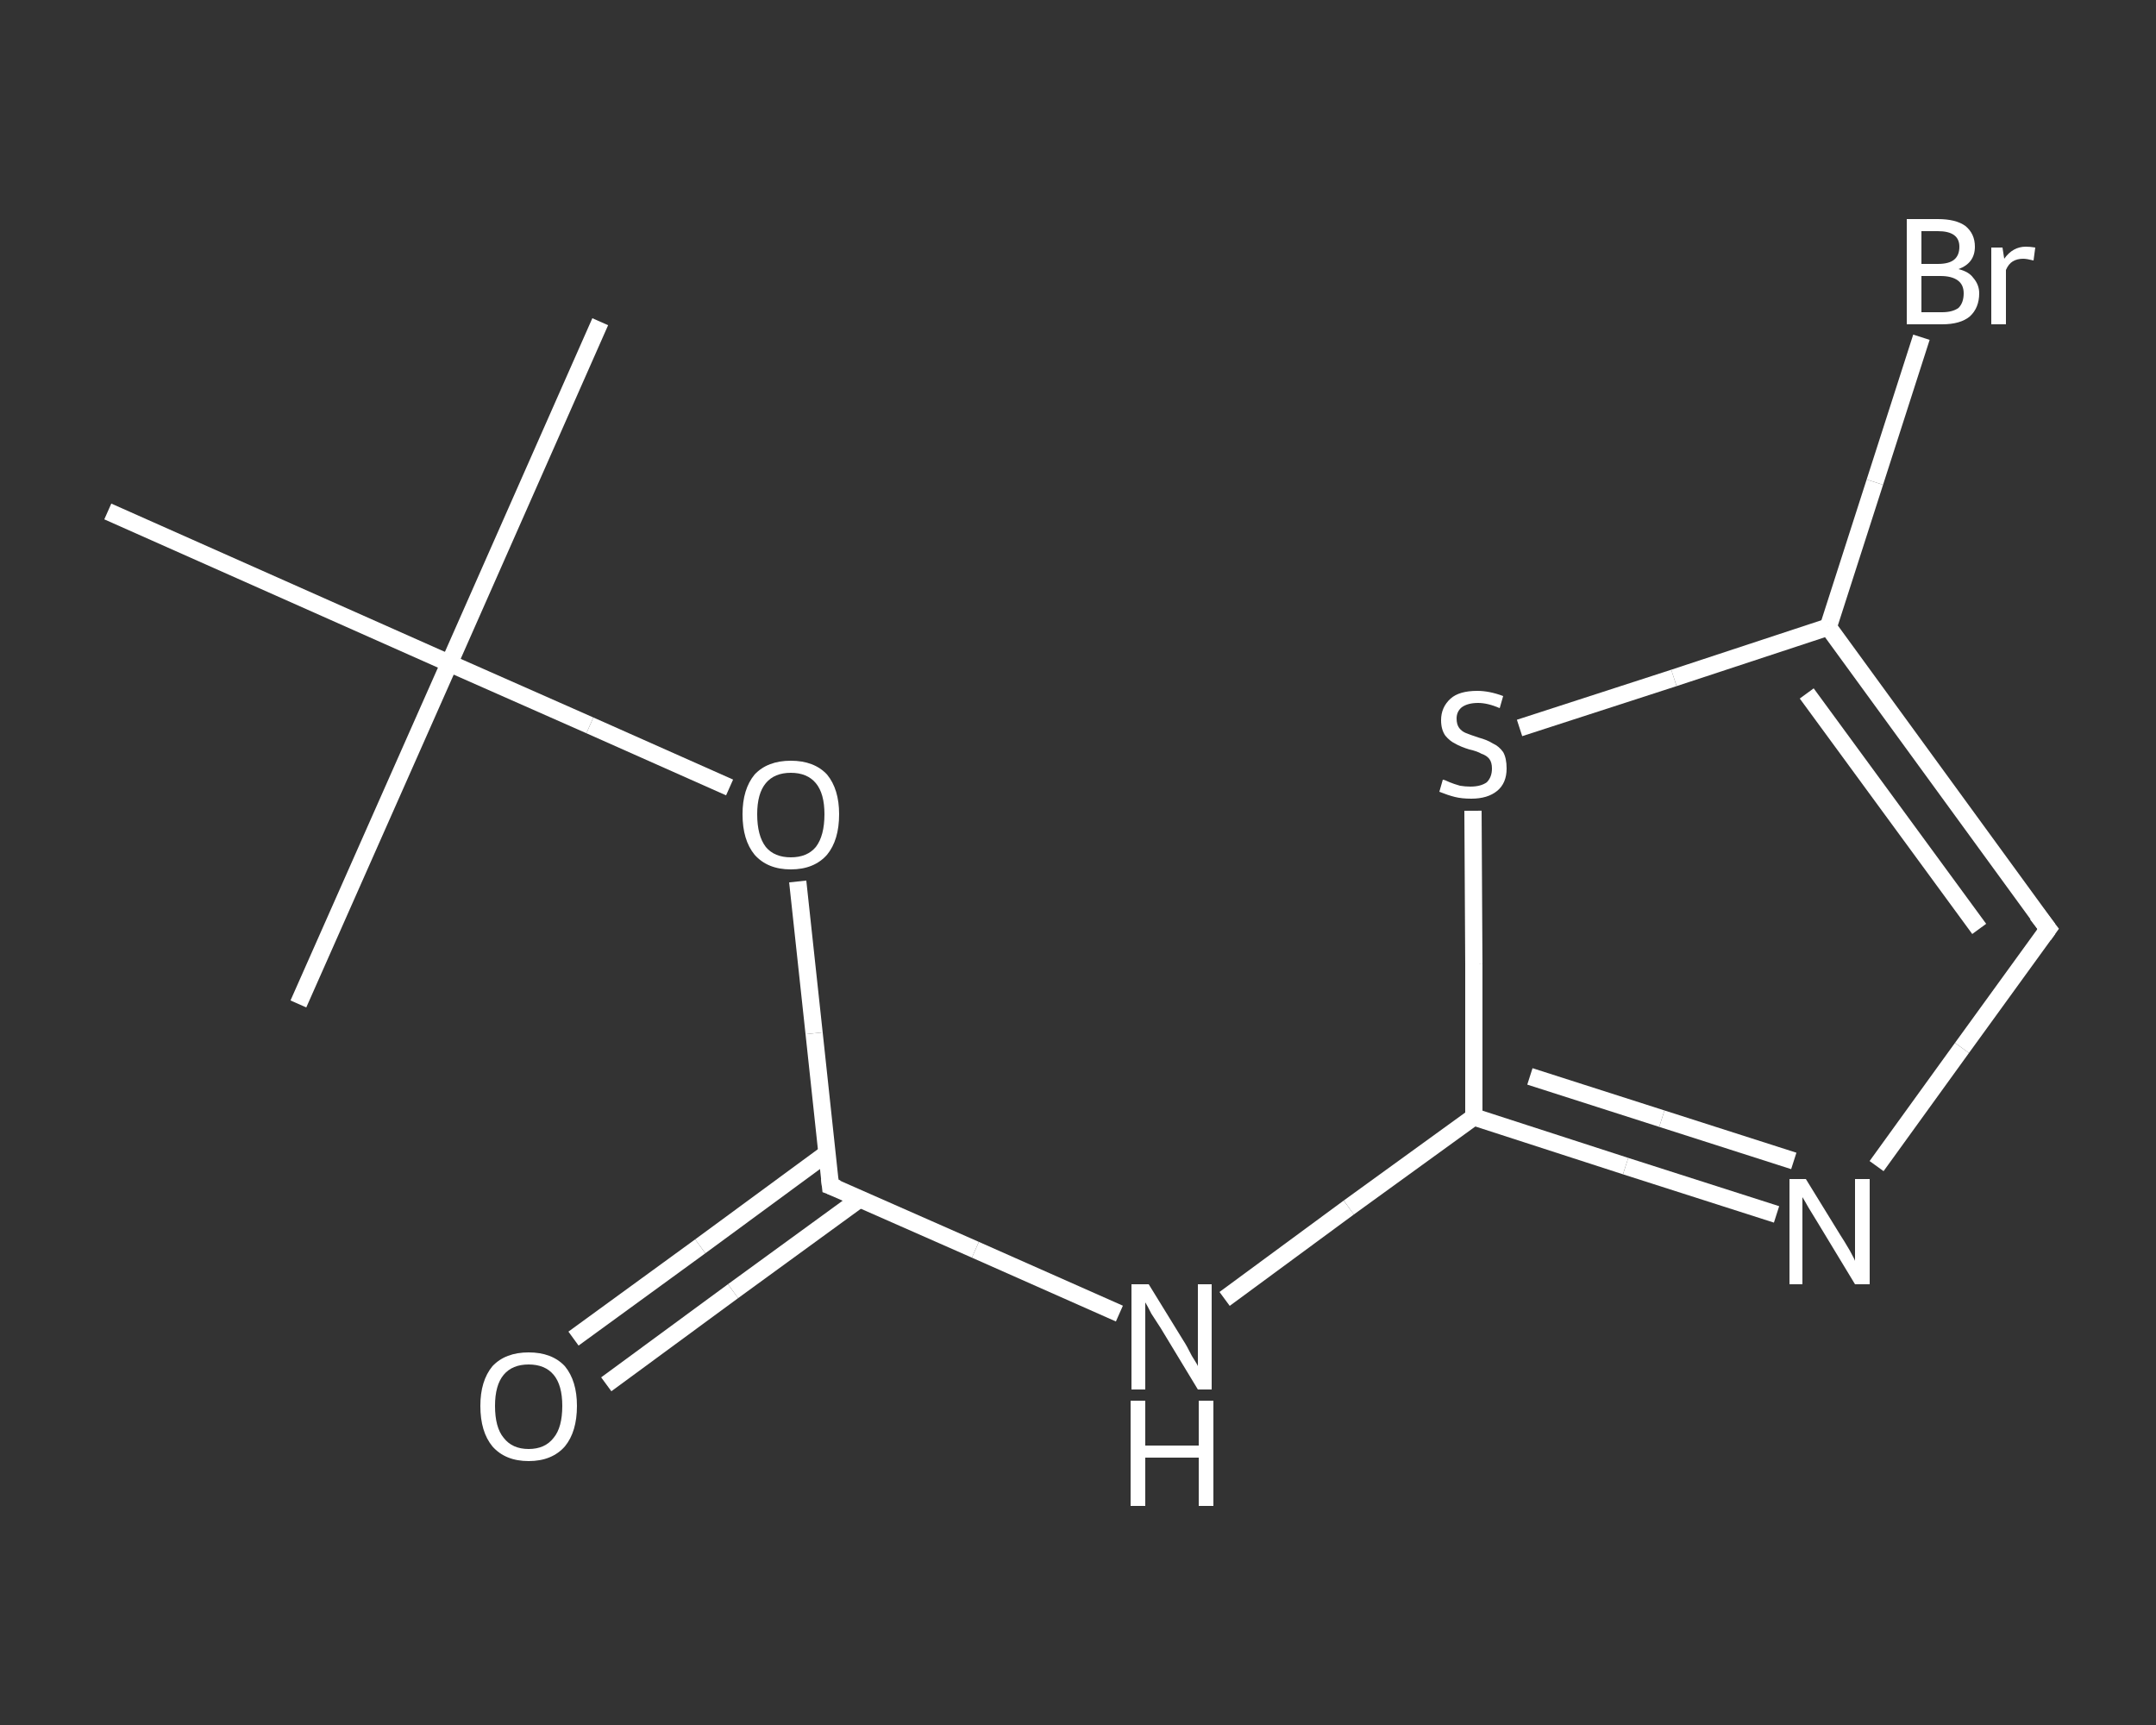 <?xml version='1.0' encoding='iso-8859-1'?>
<svg version='1.1' baseProfile='full'
              xmlns='http://www.w3.org/2000/svg'
                      xmlns:rdkit='http://www.rdkit.org/xml'
                      xmlns:xlink='http://www.w3.org/1999/xlink'
                  xml:space='preserve'
width='250px' height='200px' viewBox='0 0 250 200'>
<rect x="0" y="0" width="250" height="200" fill="#333333" stroke="none"/>
<!-- END OF HEADER -->
<rect style='opacity:1.0;fill:transparent;stroke:none' width='250.0' height='200.0' x='0.0' y='0.0'> </rect>
<path class='bond-0 atom-0 atom-1' d='M 69.6,37.3 L 52.1,76.9' style='fill:none;fill-rule:evenodd;stroke:#FFFFFF;stroke-width:2.0px;stroke-linecap:butt;stroke-linejoin:miter;stroke-opacity:1' />
<path class='bond-1 atom-1 atom-2' d='M 52.1,76.9 L 34.6,116.4' style='fill:none;fill-rule:evenodd;stroke:#FFFFFF;stroke-width:2.0px;stroke-linecap:butt;stroke-linejoin:miter;stroke-opacity:1' />
<path class='bond-2 atom-1 atom-3' d='M 52.1,76.9 L 12.5,59.3' style='fill:none;fill-rule:evenodd;stroke:#FFFFFF;stroke-width:2.0px;stroke-linecap:butt;stroke-linejoin:miter;stroke-opacity:1' />
<path class='bond-3 atom-1 atom-4' d='M 52.1,76.9 L 68.4,84.1' style='fill:none;fill-rule:evenodd;stroke:#FFFFFF;stroke-width:2.0px;stroke-linecap:butt;stroke-linejoin:miter;stroke-opacity:1' />
<path class='bond-3 atom-1 atom-4' d='M 68.4,84.1 L 84.6,91.3' style='fill:none;fill-rule:evenodd;stroke:#FFFFFF;stroke-width:2.0px;stroke-linecap:butt;stroke-linejoin:miter;stroke-opacity:1' />
<path class='bond-4 atom-4 atom-5' d='M 92.5,102.2 L 94.4,119.8' style='fill:none;fill-rule:evenodd;stroke:#FFFFFF;stroke-width:2.0px;stroke-linecap:butt;stroke-linejoin:miter;stroke-opacity:1' />
<path class='bond-4 atom-4 atom-5' d='M 94.4,119.8 L 96.3,137.5' style='fill:none;fill-rule:evenodd;stroke:#FFFFFF;stroke-width:2.0px;stroke-linecap:butt;stroke-linejoin:miter;stroke-opacity:1' />
<path class='bond-5 atom-5 atom-6' d='M 95.9,133.7 L 81.2,144.5' style='fill:none;fill-rule:evenodd;stroke:#FFFFFF;stroke-width:2.0px;stroke-linecap:butt;stroke-linejoin:miter;stroke-opacity:1' />
<path class='bond-5 atom-5 atom-6' d='M 81.2,144.5 L 66.5,155.2' style='fill:none;fill-rule:evenodd;stroke:#FFFFFF;stroke-width:2.0px;stroke-linecap:butt;stroke-linejoin:miter;stroke-opacity:1' />
<path class='bond-5 atom-5 atom-6' d='M 99.7,139.0 L 85.0,149.7' style='fill:none;fill-rule:evenodd;stroke:#FFFFFF;stroke-width:2.0px;stroke-linecap:butt;stroke-linejoin:miter;stroke-opacity:1' />
<path class='bond-5 atom-5 atom-6' d='M 85.0,149.7 L 70.3,160.5' style='fill:none;fill-rule:evenodd;stroke:#FFFFFF;stroke-width:2.0px;stroke-linecap:butt;stroke-linejoin:miter;stroke-opacity:1' />
<path class='bond-6 atom-5 atom-7' d='M 96.3,137.5 L 113.1,144.9' style='fill:none;fill-rule:evenodd;stroke:#FFFFFF;stroke-width:2.0px;stroke-linecap:butt;stroke-linejoin:miter;stroke-opacity:1' />
<path class='bond-6 atom-5 atom-7' d='M 113.1,144.9 L 129.8,152.3' style='fill:none;fill-rule:evenodd;stroke:#FFFFFF;stroke-width:2.0px;stroke-linecap:butt;stroke-linejoin:miter;stroke-opacity:1' />
<path class='bond-7 atom-7 atom-8' d='M 142.0,150.6 L 156.4,140.0' style='fill:none;fill-rule:evenodd;stroke:#FFFFFF;stroke-width:2.0px;stroke-linecap:butt;stroke-linejoin:miter;stroke-opacity:1' />
<path class='bond-7 atom-7 atom-8' d='M 156.4,140.0 L 170.9,129.5' style='fill:none;fill-rule:evenodd;stroke:#FFFFFF;stroke-width:2.0px;stroke-linecap:butt;stroke-linejoin:miter;stroke-opacity:1' />
<path class='bond-8 atom-8 atom-9' d='M 170.9,129.5 L 188.5,135.2' style='fill:none;fill-rule:evenodd;stroke:#FFFFFF;stroke-width:2.0px;stroke-linecap:butt;stroke-linejoin:miter;stroke-opacity:1' />
<path class='bond-8 atom-8 atom-9' d='M 188.5,135.2 L 206.0,140.8' style='fill:none;fill-rule:evenodd;stroke:#FFFFFF;stroke-width:2.0px;stroke-linecap:butt;stroke-linejoin:miter;stroke-opacity:1' />
<path class='bond-8 atom-8 atom-9' d='M 177.4,124.8 L 192.7,129.7' style='fill:none;fill-rule:evenodd;stroke:#FFFFFF;stroke-width:2.0px;stroke-linecap:butt;stroke-linejoin:miter;stroke-opacity:1' />
<path class='bond-8 atom-8 atom-9' d='M 192.7,129.7 L 208.0,134.6' style='fill:none;fill-rule:evenodd;stroke:#FFFFFF;stroke-width:2.0px;stroke-linecap:butt;stroke-linejoin:miter;stroke-opacity:1' />
<path class='bond-9 atom-9 atom-10' d='M 217.6,135.2 L 227.5,121.5' style='fill:none;fill-rule:evenodd;stroke:#FFFFFF;stroke-width:2.0px;stroke-linecap:butt;stroke-linejoin:miter;stroke-opacity:1' />
<path class='bond-9 atom-9 atom-10' d='M 227.5,121.5 L 237.5,107.7' style='fill:none;fill-rule:evenodd;stroke:#FFFFFF;stroke-width:2.0px;stroke-linecap:butt;stroke-linejoin:miter;stroke-opacity:1' />
<path class='bond-10 atom-10 atom-11' d='M 237.5,107.7 L 212.0,72.7' style='fill:none;fill-rule:evenodd;stroke:#FFFFFF;stroke-width:2.0px;stroke-linecap:butt;stroke-linejoin:miter;stroke-opacity:1' />
<path class='bond-10 atom-10 atom-11' d='M 229.5,107.7 L 209.5,80.4' style='fill:none;fill-rule:evenodd;stroke:#FFFFFF;stroke-width:2.0px;stroke-linecap:butt;stroke-linejoin:miter;stroke-opacity:1' />
<path class='bond-11 atom-11 atom-12' d='M 212.0,72.7 L 217.4,55.9' style='fill:none;fill-rule:evenodd;stroke:#FFFFFF;stroke-width:2.0px;stroke-linecap:butt;stroke-linejoin:miter;stroke-opacity:1' />
<path class='bond-11 atom-11 atom-12' d='M 217.4,55.9 L 222.8,39.1' style='fill:none;fill-rule:evenodd;stroke:#FFFFFF;stroke-width:2.0px;stroke-linecap:butt;stroke-linejoin:miter;stroke-opacity:1' />
<path class='bond-12 atom-11 atom-13' d='M 212.0,72.7 L 194.1,78.6' style='fill:none;fill-rule:evenodd;stroke:#FFFFFF;stroke-width:2.0px;stroke-linecap:butt;stroke-linejoin:miter;stroke-opacity:1' />
<path class='bond-12 atom-11 atom-13' d='M 194.1,78.6 L 176.2,84.4' style='fill:none;fill-rule:evenodd;stroke:#FFFFFF;stroke-width:2.0px;stroke-linecap:butt;stroke-linejoin:miter;stroke-opacity:1' />
<path class='bond-13 atom-13 atom-8' d='M 170.8,94.0 L 170.9,111.8' style='fill:none;fill-rule:evenodd;stroke:#FFFFFF;stroke-width:2.0px;stroke-linecap:butt;stroke-linejoin:miter;stroke-opacity:1' />
<path class='bond-13 atom-13 atom-8' d='M 170.9,111.8 L 170.9,129.5' style='fill:none;fill-rule:evenodd;stroke:#FFFFFF;stroke-width:2.0px;stroke-linecap:butt;stroke-linejoin:miter;stroke-opacity:1' />
<path d='M 96.2,136.6 L 96.3,137.5 L 97.1,137.8' style='fill:none;stroke:#FFFFFF;stroke-width:2.0px;stroke-linecap:butt;stroke-linejoin:miter;stroke-opacity:1;' />
<path d='M 237.0,108.4 L 237.5,107.7 L 236.2,106.0' style='fill:none;stroke:#FFFFFF;stroke-width:2.0px;stroke-linecap:butt;stroke-linejoin:miter;stroke-opacity:1;' />
<path class='atom-4' d='M 86.1 94.4
Q 86.1 91.5, 87.5 89.8
Q 89.0 88.2, 91.7 88.2
Q 94.4 88.2, 95.9 89.8
Q 97.3 91.5, 97.3 94.4
Q 97.3 97.4, 95.9 99.1
Q 94.4 100.8, 91.7 100.8
Q 89.0 100.8, 87.5 99.1
Q 86.1 97.4, 86.1 94.4
M 91.7 99.4
Q 93.6 99.4, 94.6 98.2
Q 95.6 96.9, 95.6 94.4
Q 95.6 92.0, 94.6 90.8
Q 93.6 89.6, 91.7 89.6
Q 89.8 89.6, 88.8 90.8
Q 87.8 92.0, 87.8 94.4
Q 87.8 96.9, 88.8 98.2
Q 89.8 99.4, 91.7 99.4
' fill='#FFFFFF'/>
<path class='atom-6' d='M 55.7 163.0
Q 55.7 160.1, 57.1 158.4
Q 58.6 156.8, 61.3 156.8
Q 64.0 156.8, 65.5 158.4
Q 66.9 160.1, 66.9 163.0
Q 66.9 166.0, 65.5 167.7
Q 64.0 169.4, 61.3 169.4
Q 58.6 169.4, 57.1 167.7
Q 55.7 166.0, 55.7 163.0
M 61.3 168.0
Q 63.2 168.0, 64.2 166.7
Q 65.2 165.5, 65.2 163.0
Q 65.2 160.6, 64.2 159.4
Q 63.2 158.2, 61.3 158.2
Q 59.4 158.2, 58.4 159.4
Q 57.4 160.6, 57.4 163.0
Q 57.4 165.5, 58.4 166.7
Q 59.4 168.0, 61.3 168.0
' fill='#FFFFFF'/>
<path class='atom-7' d='M 133.2 148.9
L 137.2 155.4
Q 137.6 156.0, 138.2 157.2
Q 138.9 158.3, 138.9 158.4
L 138.9 148.9
L 140.5 148.9
L 140.5 161.1
L 138.9 161.1
L 134.6 154.0
Q 134.1 153.2, 133.5 152.3
Q 133.0 151.3, 132.8 151.0
L 132.8 161.1
L 131.2 161.1
L 131.2 148.9
L 133.2 148.9
' fill='#FFFFFF'/>
<path class='atom-7' d='M 131.1 162.4
L 132.8 162.4
L 132.8 167.6
L 139.0 167.6
L 139.0 162.4
L 140.7 162.4
L 140.7 174.6
L 139.0 174.6
L 139.0 169.0
L 132.8 169.0
L 132.8 174.6
L 131.1 174.6
L 131.1 162.4
' fill='#FFFFFF'/>
<path class='atom-9' d='M 209.4 136.7
L 213.4 143.2
Q 213.8 143.8, 214.5 145.0
Q 215.1 146.1, 215.1 146.2
L 215.1 136.7
L 216.8 136.7
L 216.8 148.9
L 215.1 148.9
L 210.8 141.8
Q 210.3 141.0, 209.7 140.0
Q 209.2 139.1, 209.0 138.8
L 209.0 148.9
L 207.5 148.9
L 207.5 136.7
L 209.4 136.7
' fill='#FFFFFF'/>
<path class='atom-12' d='M 227.1 31.2
Q 228.3 31.5, 228.8 32.2
Q 229.5 33.0, 229.5 34.0
Q 229.5 35.7, 228.4 36.7
Q 227.3 37.6, 225.2 37.6
L 221.1 37.6
L 221.1 25.4
L 224.7 25.4
Q 226.8 25.4, 227.9 26.2
Q 229.0 27.1, 229.0 28.6
Q 229.0 30.5, 227.1 31.2
M 222.8 26.8
L 222.8 30.6
L 224.7 30.6
Q 226.0 30.6, 226.6 30.1
Q 227.2 29.6, 227.2 28.6
Q 227.2 26.8, 224.7 26.8
L 222.8 26.8
M 225.2 36.2
Q 226.4 36.2, 227.1 35.7
Q 227.7 35.1, 227.7 34.0
Q 227.7 33.0, 227.0 32.5
Q 226.3 32.0, 225.0 32.0
L 222.8 32.0
L 222.8 36.2
L 225.2 36.2
' fill='#FFFFFF'/>
<path class='atom-12' d='M 232.2 28.7
L 232.4 30.0
Q 233.4 28.6, 234.9 28.6
Q 235.4 28.6, 236.0 28.7
L 235.8 30.2
Q 235.0 30.0, 234.6 30.0
Q 233.9 30.0, 233.4 30.3
Q 232.9 30.6, 232.6 31.3
L 232.6 37.6
L 230.9 37.6
L 230.9 28.7
L 232.2 28.7
' fill='#FFFFFF'/>
<path class='atom-13' d='M 167.3 90.4
Q 167.5 90.4, 168.1 90.7
Q 168.6 90.9, 169.3 91.1
Q 169.9 91.2, 170.5 91.2
Q 171.7 91.2, 172.4 90.7
Q 173.0 90.1, 173.0 89.1
Q 173.0 88.4, 172.7 88.0
Q 172.4 87.6, 171.8 87.4
Q 171.3 87.1, 170.4 86.9
Q 169.4 86.6, 168.7 86.2
Q 168.1 85.9, 167.6 85.3
Q 167.1 84.6, 167.1 83.5
Q 167.1 82.0, 168.2 81.0
Q 169.2 80.1, 171.3 80.1
Q 172.7 80.1, 174.3 80.7
L 173.9 82.1
Q 172.5 81.5, 171.4 81.5
Q 170.2 81.5, 169.5 82.0
Q 168.9 82.5, 168.9 83.3
Q 168.9 84.0, 169.2 84.4
Q 169.5 84.8, 170.0 85.0
Q 170.5 85.2, 171.4 85.5
Q 172.5 85.8, 173.1 86.2
Q 173.8 86.5, 174.3 87.2
Q 174.7 87.9, 174.7 89.1
Q 174.7 90.8, 173.6 91.7
Q 172.5 92.6, 170.6 92.6
Q 169.5 92.6, 168.7 92.4
Q 167.9 92.2, 166.9 91.8
L 167.3 90.4
' fill='#FFFFFF'/>
</svg>

